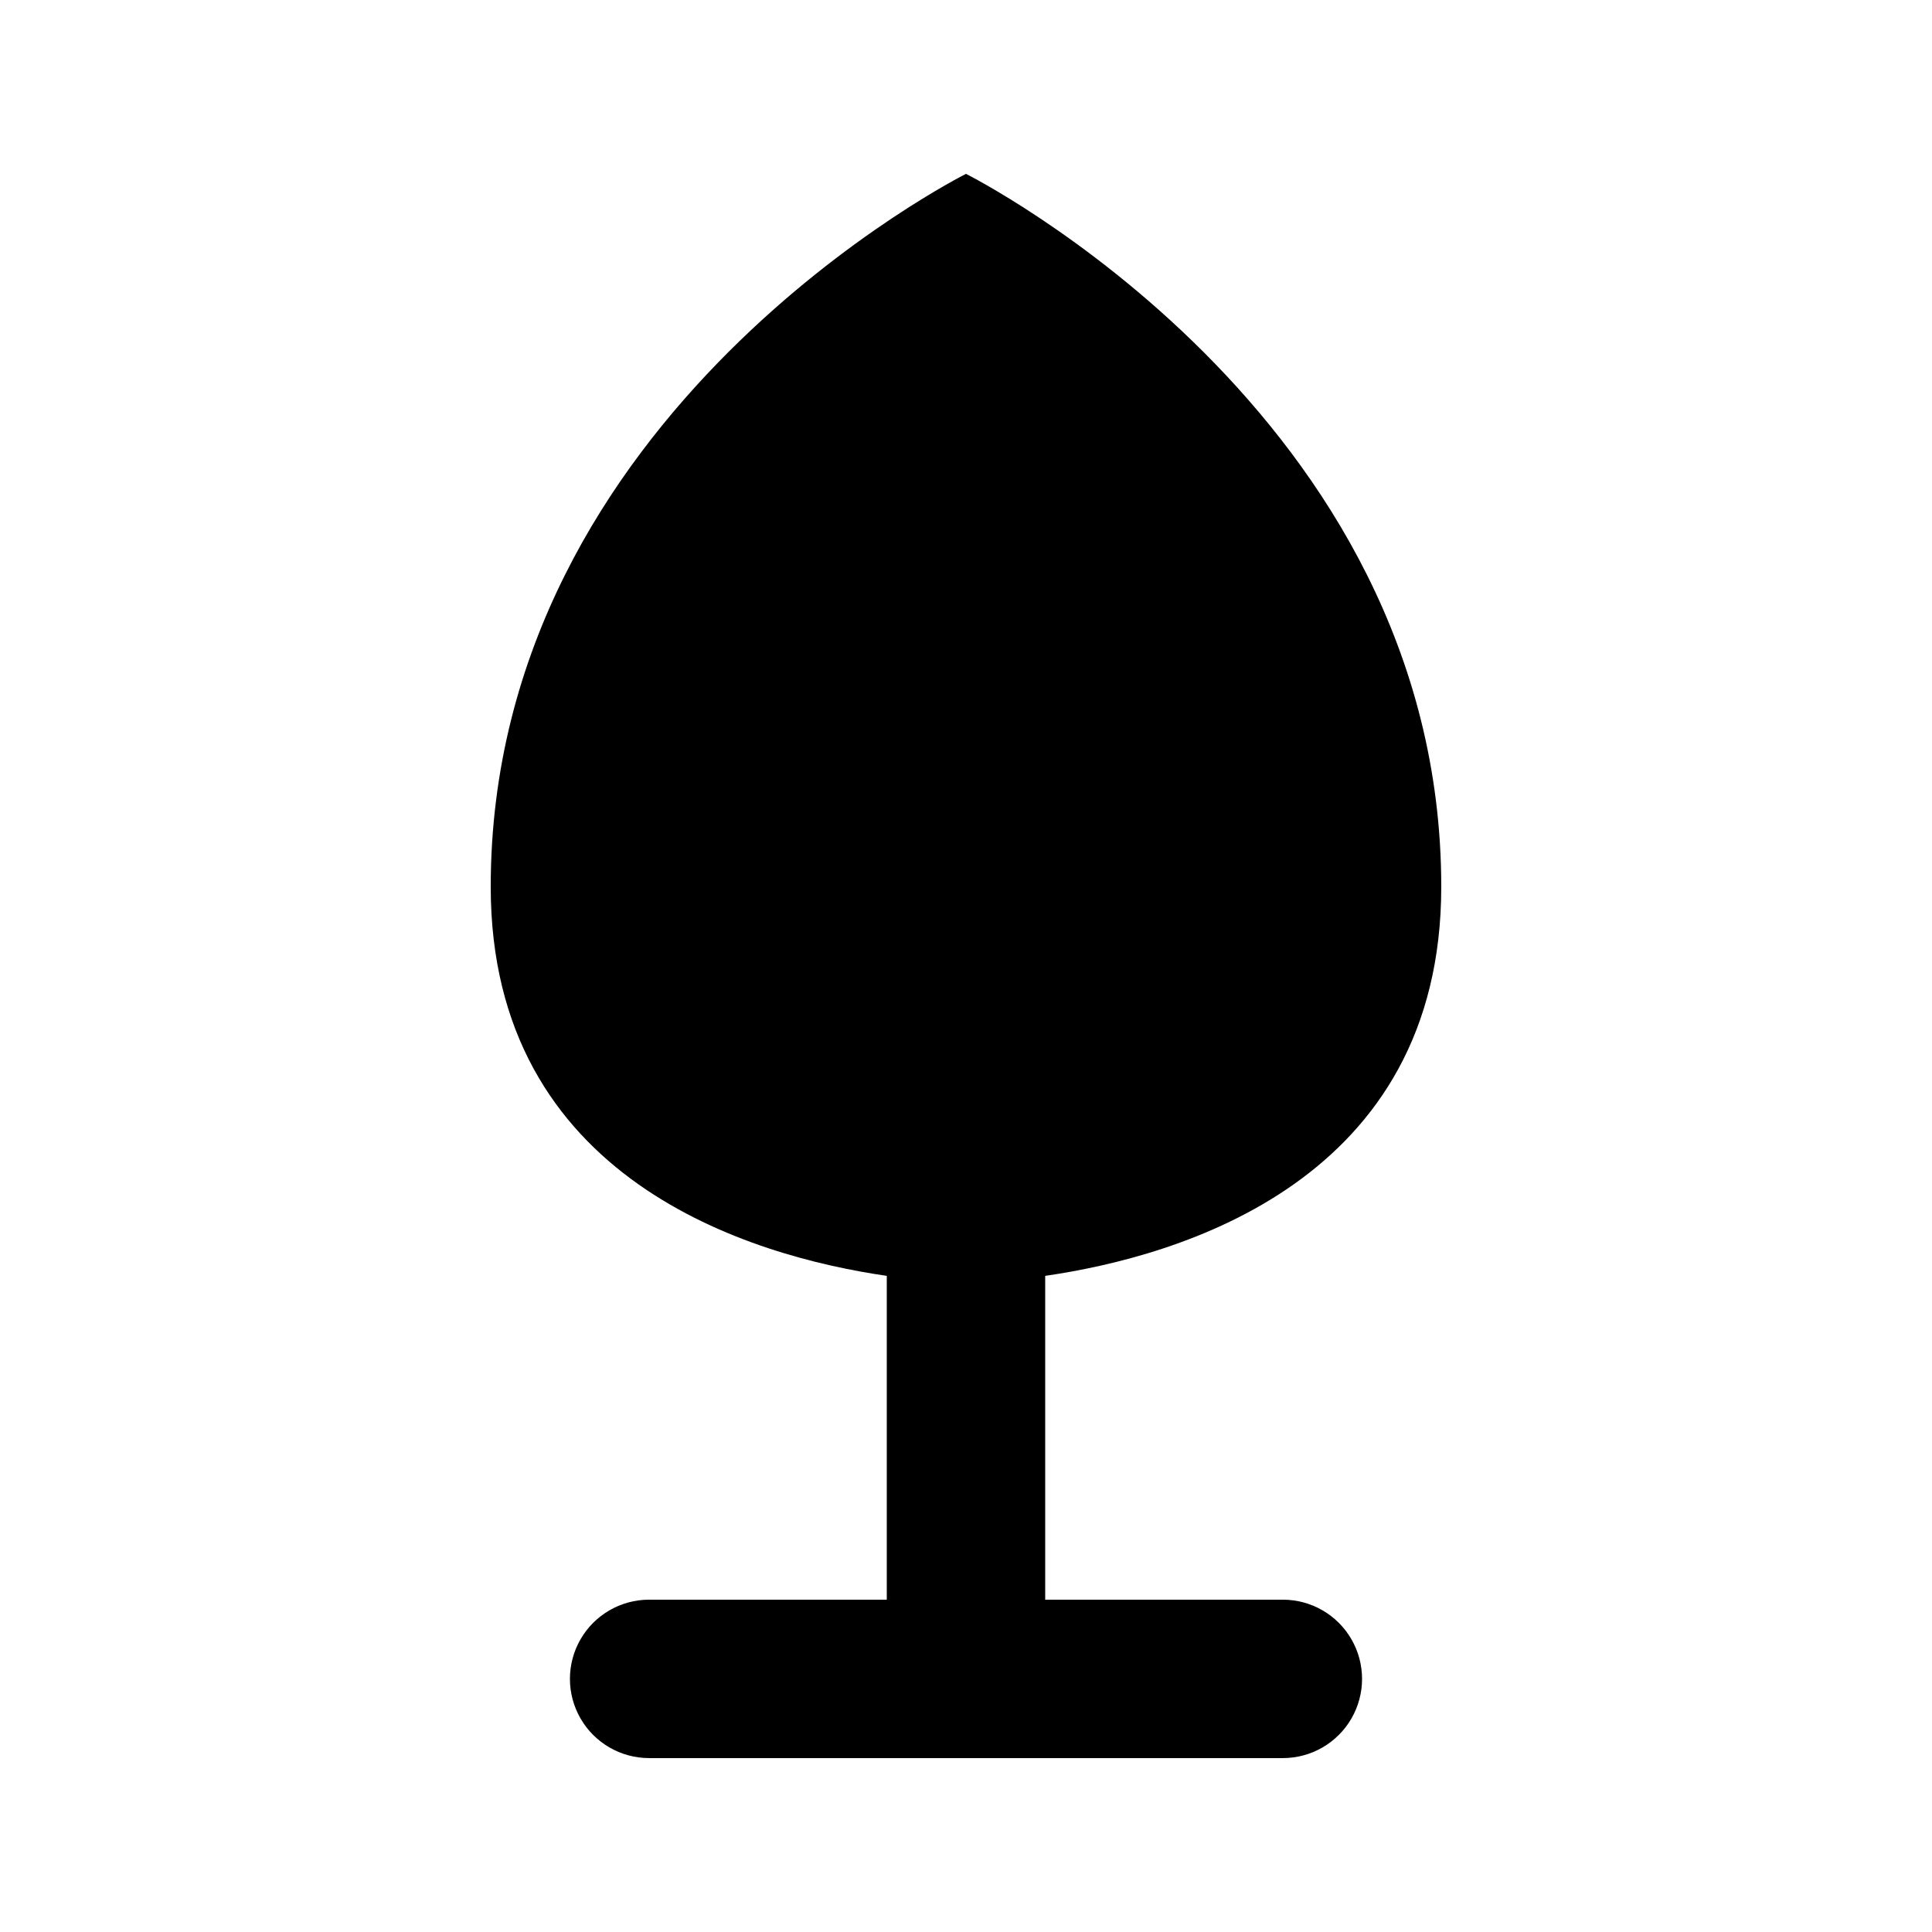 <?xml version="1.0" encoding="UTF-8"?>
<!-- Uploaded to: SVG Repo, www.svgrepo.com, Generator: SVG Repo Mixer Tools -->
<svg fill="#000000" width="800px" height="800px" version="1.1" viewBox="144 144 512 512" xmlns="http://www.w3.org/2000/svg">
 <path d="m483.96 567.93h-62.973v-85.812c35.812-5.207 104.96-25.191 104.96-103.11 0-125.95-125.95-188.93-125.95-188.93s-125.95 62.977-125.95 188.93c0 77.816 69.148 97.906 104.96 103.11v85.812h-62.977c-7.5 0-14.43 4.004-18.18 10.496-3.75 6.496-3.75 14.5 0 20.992 3.75 6.496 10.68 10.496 18.18 10.496h167.94-0.004c7.5 0 14.434-4 18.18-10.496 3.75-6.492 3.75-14.496 0-20.992-3.746-6.492-10.68-10.496-18.18-10.496z"/>
</svg>